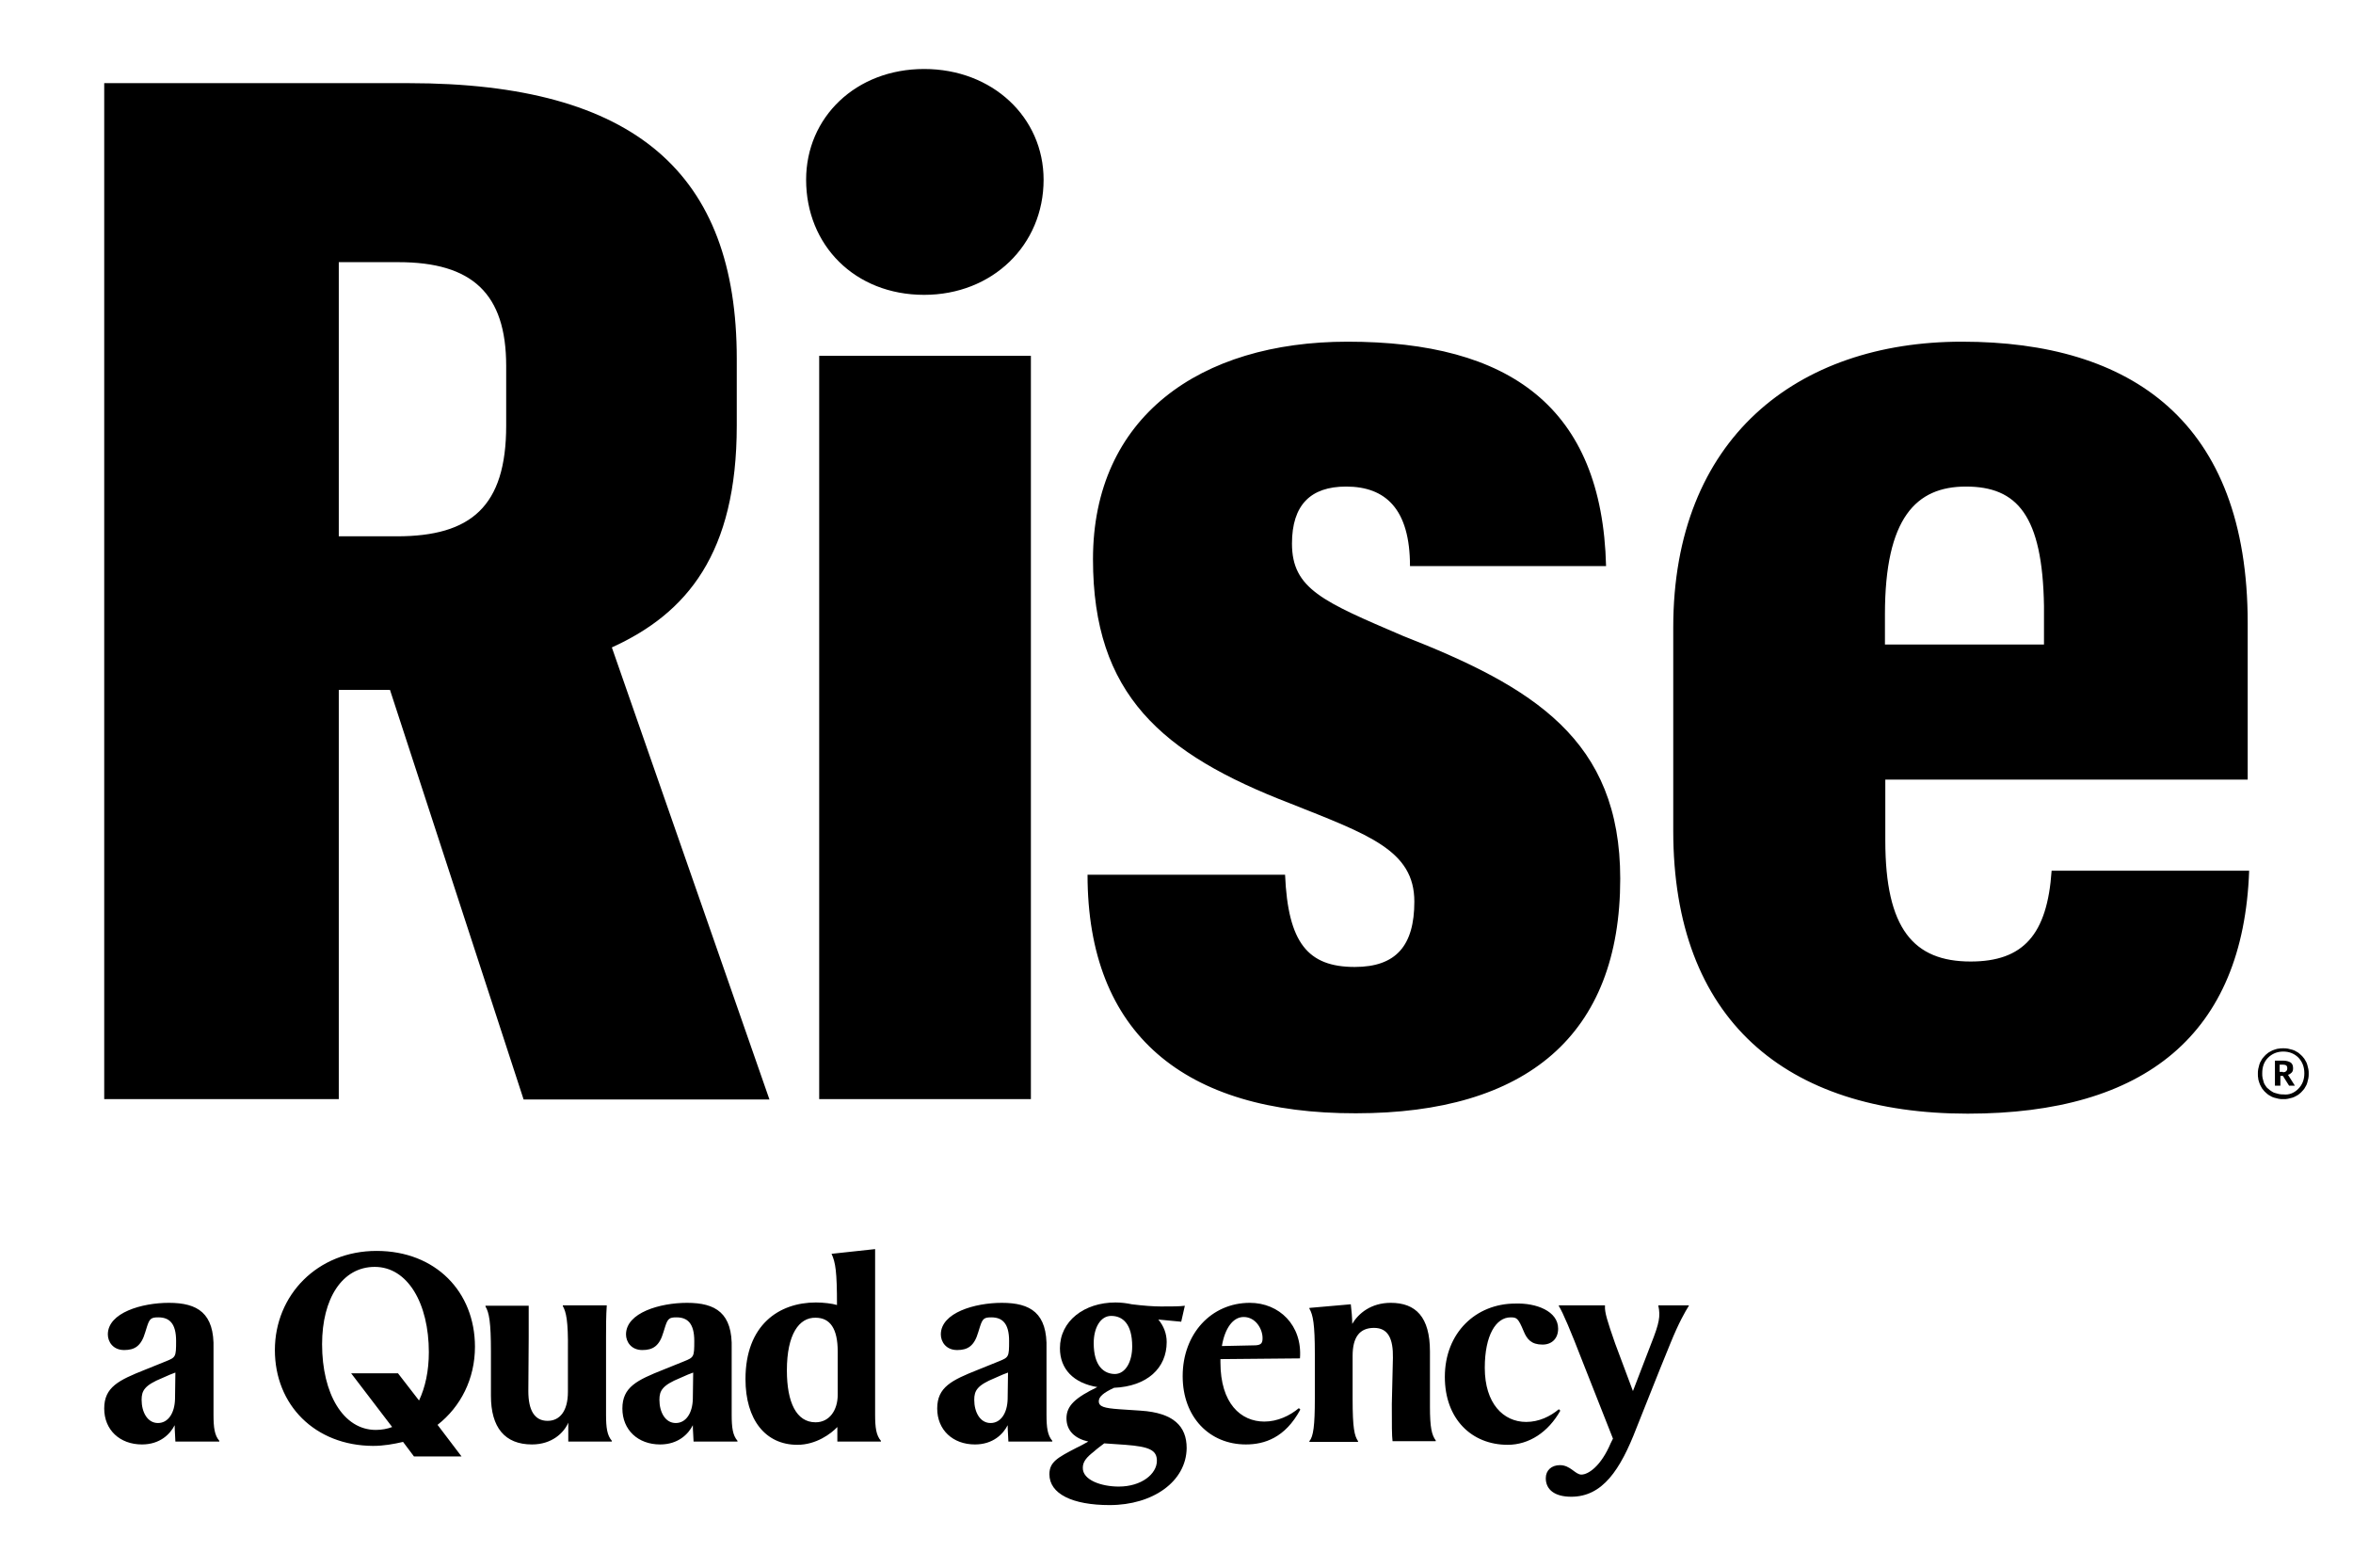 <svg xmlns="http://www.w3.org/2000/svg" viewBox="0 0 648 431.7"><path d="M28.7 22.9h83.8c62.6 0 90.4 25 90.4 75.9v18.4c0 35.2-13.7 51.7-34.4 61.1l43.4 124.5h-67.7L107.4 190H93.3v112.7H28.7V22.9zm80.6 124.8c20.4 0 30.1-8.2 30.1-30.5v-16.4c0-20-9.4-28.6-29.7-28.6H93.3v75.5h16zM222 49.5c0-17.2 13.7-30.5 32.5-30.5s32.9 13.3 32.9 30.5c0 18-14.1 31.7-32.9 31.7-19.1 0-32.5-13.7-32.5-31.7zm3.6 48.5h58.3v204.7h-58.3V98zm73.9 142.9h54.4c.8 18.8 6.3 25.4 19.2 25.4 11.4 0 16.4-5.9 16.4-18 0-14.1-12.5-18.4-34.1-27-35.6-13.7-54.4-30.1-54.4-67.3 0-39.1 29.4-59.9 70.1-59.9 44.6 0 70.1 18 71.2 61.8h-54c0-15.7-6.7-21.9-17.6-21.9-9.8 0-14.9 5.1-14.9 15.7 0 12.5 8.6 16 30.5 25.4 36 14.1 59.9 28.6 59.9 66.9 0 43.1-25.8 64.6-72.8 64.6-47.3.1-73.9-21.9-73.9-65.7zm161.3-12.1v-56c0-52.1 34.1-78.7 79.5-78.7 46.6 0 78.7 21.9 78.7 77.5v43.1h-99.8v16.8c0 24.3 7.8 33.3 23.5 33.3 14.5 0 21.1-7.4 22.3-25h54.4c-1.6 45-28.6 66.9-77.5 66.9-50.2 0-81.1-25.9-81.1-77.9zm58.3-51.3h43.8v-10.6c-.4-25-7.4-32.9-21.5-32.9-13.7 0-22.3 8.6-22.3 35.2v8.3zm108.4 125.1l-1.2-.3c-.4-.1-.8-.3-1.1-.5-.4-.2-.7-.4-1-.7-.3-.3-.6-.5-.8-.8-.3-.3-.5-.6-.7-1-.2-.4-.4-.7-.5-1.1-.1-.4-.3-.8-.3-1.2-.1-.4-.1-.8-.1-1.3 0-.4 0-.8.1-1.3l.3-1.2c.1-.4.3-.8.5-1.1.2-.4.4-.7.7-1 .3-.3.5-.6.8-.8.3-.3.6-.5 1-.7.4-.2.7-.4 1.1-.5.4-.1.8-.3 1.2-.3.4-.1.8-.1 1.3-.1.4 0 .9 0 1.3.1l1.2.3c.4.1.8.3 1.1.5.4.2.7.4 1 .7.3.3.6.5.8.8.3.3.5.6.7 1 .2.3.4.7.5 1.1l.3 1.2c.1.4.1.8.1 1.3 0 .4 0 .9-.1 1.3l-.3 1.2c-.1.4-.3.8-.5 1.1-.2.4-.4.7-.7 1-.3.3-.5.6-.8.8-.3.3-.6.5-1 .7-.4.2-.7.4-1.1.5l-1.2.3c-.4.1-.8.1-1.3.1s-.9 0-1.3-.1zm5.4-2.7c1.1-1.1 1.7-2.5 1.7-4.3 0-1.7-.5-3.1-1.6-4.3-1.1-1.1-2.5-1.7-4.2-1.7-1.7 0-3.1.6-4.2 1.7s-1.6 2.5-1.6 4.3c0 .4 0 .9.1 1.3s.2.8.3 1.1c.1.4.3.7.5 1 .2.3.4.6.7.8.3.3.6.5.9.7.3.2.6.4 1 .5.4.1.7.2 1.1.3.4.1.8.1 1.2.1 1.6.2 3-.4 4.1-1.5zm-6.6-7.8h2.5c.8 0 1.5.2 2 .5s.7.9.7 1.6c0 .5-.1.9-.4 1.2-.3.3-.6.5-1 .6l1.9 3h-1.6l-1.7-2.7h-.7v2.7h-1.5v-6.9zm2.4 3.2c.4 0 .7-.1.9-.3.2-.2.3-.4.3-.8s-.1-.6-.3-.8c-.2-.1-.5-.2-.9-.2h-.9v2h.9zM48.3 397c0-1-.2-2.9-.2-4.5-1.2 2.4-4 5.3-9 5.3-6.1 0-10.4-4-10.4-9.9s4-7.8 11.3-10.7l5.7-2.3c2.7-1.1 2.8-1.2 2.8-5.6 0-4.9-1.9-6.5-4.9-6.5-1.9 0-2.4.3-3.1 2.5l-.5 1.6c-1.1 3.8-2.9 4.9-5.8 4.9-3.1 0-4.5-2.3-4.5-4.3 0-6 9.4-8.7 16.8-8.7 7.9 0 12.6 2.8 12.3 12.7v18.1c0 3.6.3 5.7 1.6 7.2v.2H48.3zm0-19c-.8.3-1.9.7-3.6 1.5-4.9 2-5.7 3.5-5.7 6 0 3.4 1.6 6.4 4.5 6.4 2.8 0 4.6-2.7 4.7-6.6l.1-7.3zm27.4-6.2c0-15.1 11.7-27.3 28-27.3s27.1 11.3 27.1 26.4c0 8.8-3.9 16.5-10.3 21.5l6.6 8.7H114l-3-4c-2.6.6-5.3 1.1-8.3 1.1-16-.1-27-11.3-27-26.4zm33.9 6.4l5.8 7.5c1.7-3.6 2.7-8.1 2.7-13.3 0-13.4-5.8-23.5-14.9-23.5-9 0-14.5 8.8-14.5 21.3 0 13.6 5.8 23.6 14.8 23.6 1.6 0 3.2-.3 4.5-.8l-11.3-14.8h12.9zm45.4-18.5v-.2h12.1c-.2 2.9-.2 5.8-.2 8.7v21.4c0 3.6.3 5.7 1.6 7.2v.2h-12v-5.2c-1.2 2.8-4.5 6-10 6-7.5 0-11.3-4.7-11.3-13.4v-12.2c0-8.1-.5-10.7-1.5-12.4v-.2h11.9v8.7l-.1 14.8c0 5.3 1.7 8.2 5.3 8.2 3.3 0 5.6-2.6 5.6-8v-11.5c.1-8.1-.5-10.5-1.4-12.1zm36 37.3c0-1-.2-2.9-.2-4.5-1.2 2.4-4 5.3-9 5.3-6.1 0-10.4-4-10.4-9.9s4-7.8 11.3-10.7l5.7-2.3c2.7-1.1 2.8-1.2 2.8-5.6 0-4.9-1.9-6.5-4.9-6.5-1.9 0-2.4.3-3.1 2.5l-.5 1.6c-1.1 3.8-2.9 4.9-5.8 4.9-3.1 0-4.5-2.3-4.5-4.3 0-6 9.4-8.7 16.8-8.7 7.9 0 12.6 2.8 12.3 12.7v18.1c0 3.6.3 5.7 1.6 7.2v.2H191zm-.1-19c-.8.3-1.9.7-3.6 1.5-4.9 2-5.7 3.5-5.7 6 0 3.4 1.6 6.4 4.5 6.4 2.8 0 4.6-2.7 4.7-6.6l.1-7.3zm28.7 19.9c-8.8 0-14.3-6.9-14.3-18.1 0-14.9 9.2-21.1 19.4-21.1 2.1 0 4.5.3 5.8.7 0-9.2-.4-11.7-1.5-14.1l12-1.3v45.6c0 3.6.3 5.7 1.6 7.2v.2h-12v-4c-1.7 1.8-5.8 4.9-11 4.9zm-2.9-20.5c0 8.8 2.6 14.3 7.9 14.3 3.8 0 6.1-3.3 6.1-7.6v-11.9c0-6.3-2.1-9.3-6.1-9.3-4.5-.1-7.9 4.5-7.9 14.5zm61 19.6c0-1-.2-2.9-.2-4.5-1.2 2.4-4 5.3-9 5.3-6.1 0-10.4-4-10.4-9.9s4-7.8 11.3-10.7l5.7-2.3c2.7-1.1 2.8-1.2 2.8-5.6 0-4.9-1.9-6.5-4.9-6.5-1.9 0-2.4.3-3.1 2.5l-.5 1.6c-1.1 3.8-2.9 4.9-5.8 4.9-3.1 0-4.5-2.3-4.5-4.3 0-6 9.4-8.7 16.8-8.7 7.9 0 12.6 2.8 12.3 12.7v18.1c0 3.6.3 5.7 1.6 7.2v.2h-12.1zm-.1-19c-.8.3-1.9.7-3.6 1.5-4.9 2-5.7 3.5-5.7 6 0 3.4 1.6 6.4 4.5 6.4 2.8 0 4.6-2.7 4.7-6.6l.1-7.3z"/><path d="M305.6 414.5c-10.3 0-16.6-3.1-16.6-8.5 0-3.4 2.3-4.6 7.5-7.3 1.3-.6 2.3-1.2 3.2-1.7-3.6-.8-6-2.9-6-6.4s2.5-5.7 8.5-8.6c-6.6-1.1-10.3-5-10.3-10.7 0-7.5 6.7-12.6 15.3-12.6 1.6 0 3.1.2 4.5.5 3.2.4 6 .6 8 .6 2.6 0 5.4 0 6.6-.2l-1 4.4-6.3-.6c1.5 1.8 2.3 3.9 2.3 6.2 0 7.2-5.4 12.2-14.5 12.6-3 1.4-4.2 2.5-4.2 3.7 0 1.5 1.5 1.9 5.6 2.2l6 .4c9 .6 12.6 4.3 12.6 10.3-.1 9.2-9.3 15.7-21.2 15.7zm2.5-5.1c6.3 0 10.5-3.5 10.5-7.1 0-2.9-2-3.9-8.7-4.4l-5.8-.4c-.9.7-1.9 1.4-2.9 2.3-1.9 1.5-3 2.7-3 4.4-.1 3.4 5.1 5.2 9.9 5.2zm3.7-38.6c0-6.2-2.6-8.4-5.8-8.4-2.9 0-4.8 3.2-4.8 7.5 0 6.3 2.8 8.5 5.9 8.5 2.9-.1 4.7-3.4 4.7-7.6z"/><path d="M343.1 397.8c-10 0-17.4-7.5-17.4-18.8 0-11.7 7.9-20.2 18.5-20.2 8.1 0 14.5 6.2 13.8 15.3l-21.9.2v.9c0 11.3 5.6 16.3 12.1 16.3 3.6 0 7-1.6 9.5-3.7l.4.4c-4.2 7.8-9.9 9.6-15 9.6zm-6.6-27.1l9.3-.2c1.6-.1 1.9-.7 1.9-2 0-2.5-1.9-5.8-5.2-5.8-3 0-5.2 3.2-6 8zm47.1 3.3c.1-5.3-1.3-8.3-5.2-8.3-4 0-5.9 2.6-5.9 7.7v11.8c0 8.2.5 10.2 1.5 11.7v.2h-13.4v-.2c1.1-1.3 1.5-4.3 1.5-11.7v-12.4c0-8.1-.5-10.7-1.5-12.4v-.2l11.4-1c.2 1.5.4 3.9.4 5.4 1.7-2.9 5.2-5.8 10.6-5.8 6.9 0 10.8 3.9 10.8 13.4v15.2c0 5.8.5 7.8 1.6 9.3v.2h-11.9c-.2-1.5-.2-4.5-.2-10.2l.3-12.7zm45.5-8.1c0 2.7-1.7 4.4-4.3 4.4-3.1 0-4.3-1.5-5.2-3.7-1.5-3.6-1.9-3.8-3.6-3.8-4 0-7.1 4.9-7.1 13.9 0 9.8 5.1 14.9 11.4 14.9 3.5 0 6.6-1.5 9-3.5l.4.4c-3.3 5.9-8.6 9.4-14.5 9.4-9.9 0-17.3-7.1-17.3-18.7 0-12.2 8.6-20.2 19.4-20.2 5.8-.2 11.8 2.1 11.8 6.9z"/><path d="M444.2 396.2l-8.6-21.8c-2.9-7.5-5.2-13-6.3-14.7v-.2H442v.2c-.1 1.7.6 4 2.8 10.3l4.9 13.1 5-13c2.3-5.8 2.6-7.6 2-10.5v-.1h8.4v.1c-1.1 1.8-2.7 4.5-5.1 10.4-4.1 10-6.2 15.5-9.3 23.2-4.5 11.7-9.4 19-18 19-4.6 0-7-2-7-5.1 0-2.2 1.6-3.6 3.9-3.6 2.9 0 4.2 2.6 5.9 2.6 1.9 0 5.4-2.3 8.1-8.7l.6-1.2z"/></svg>